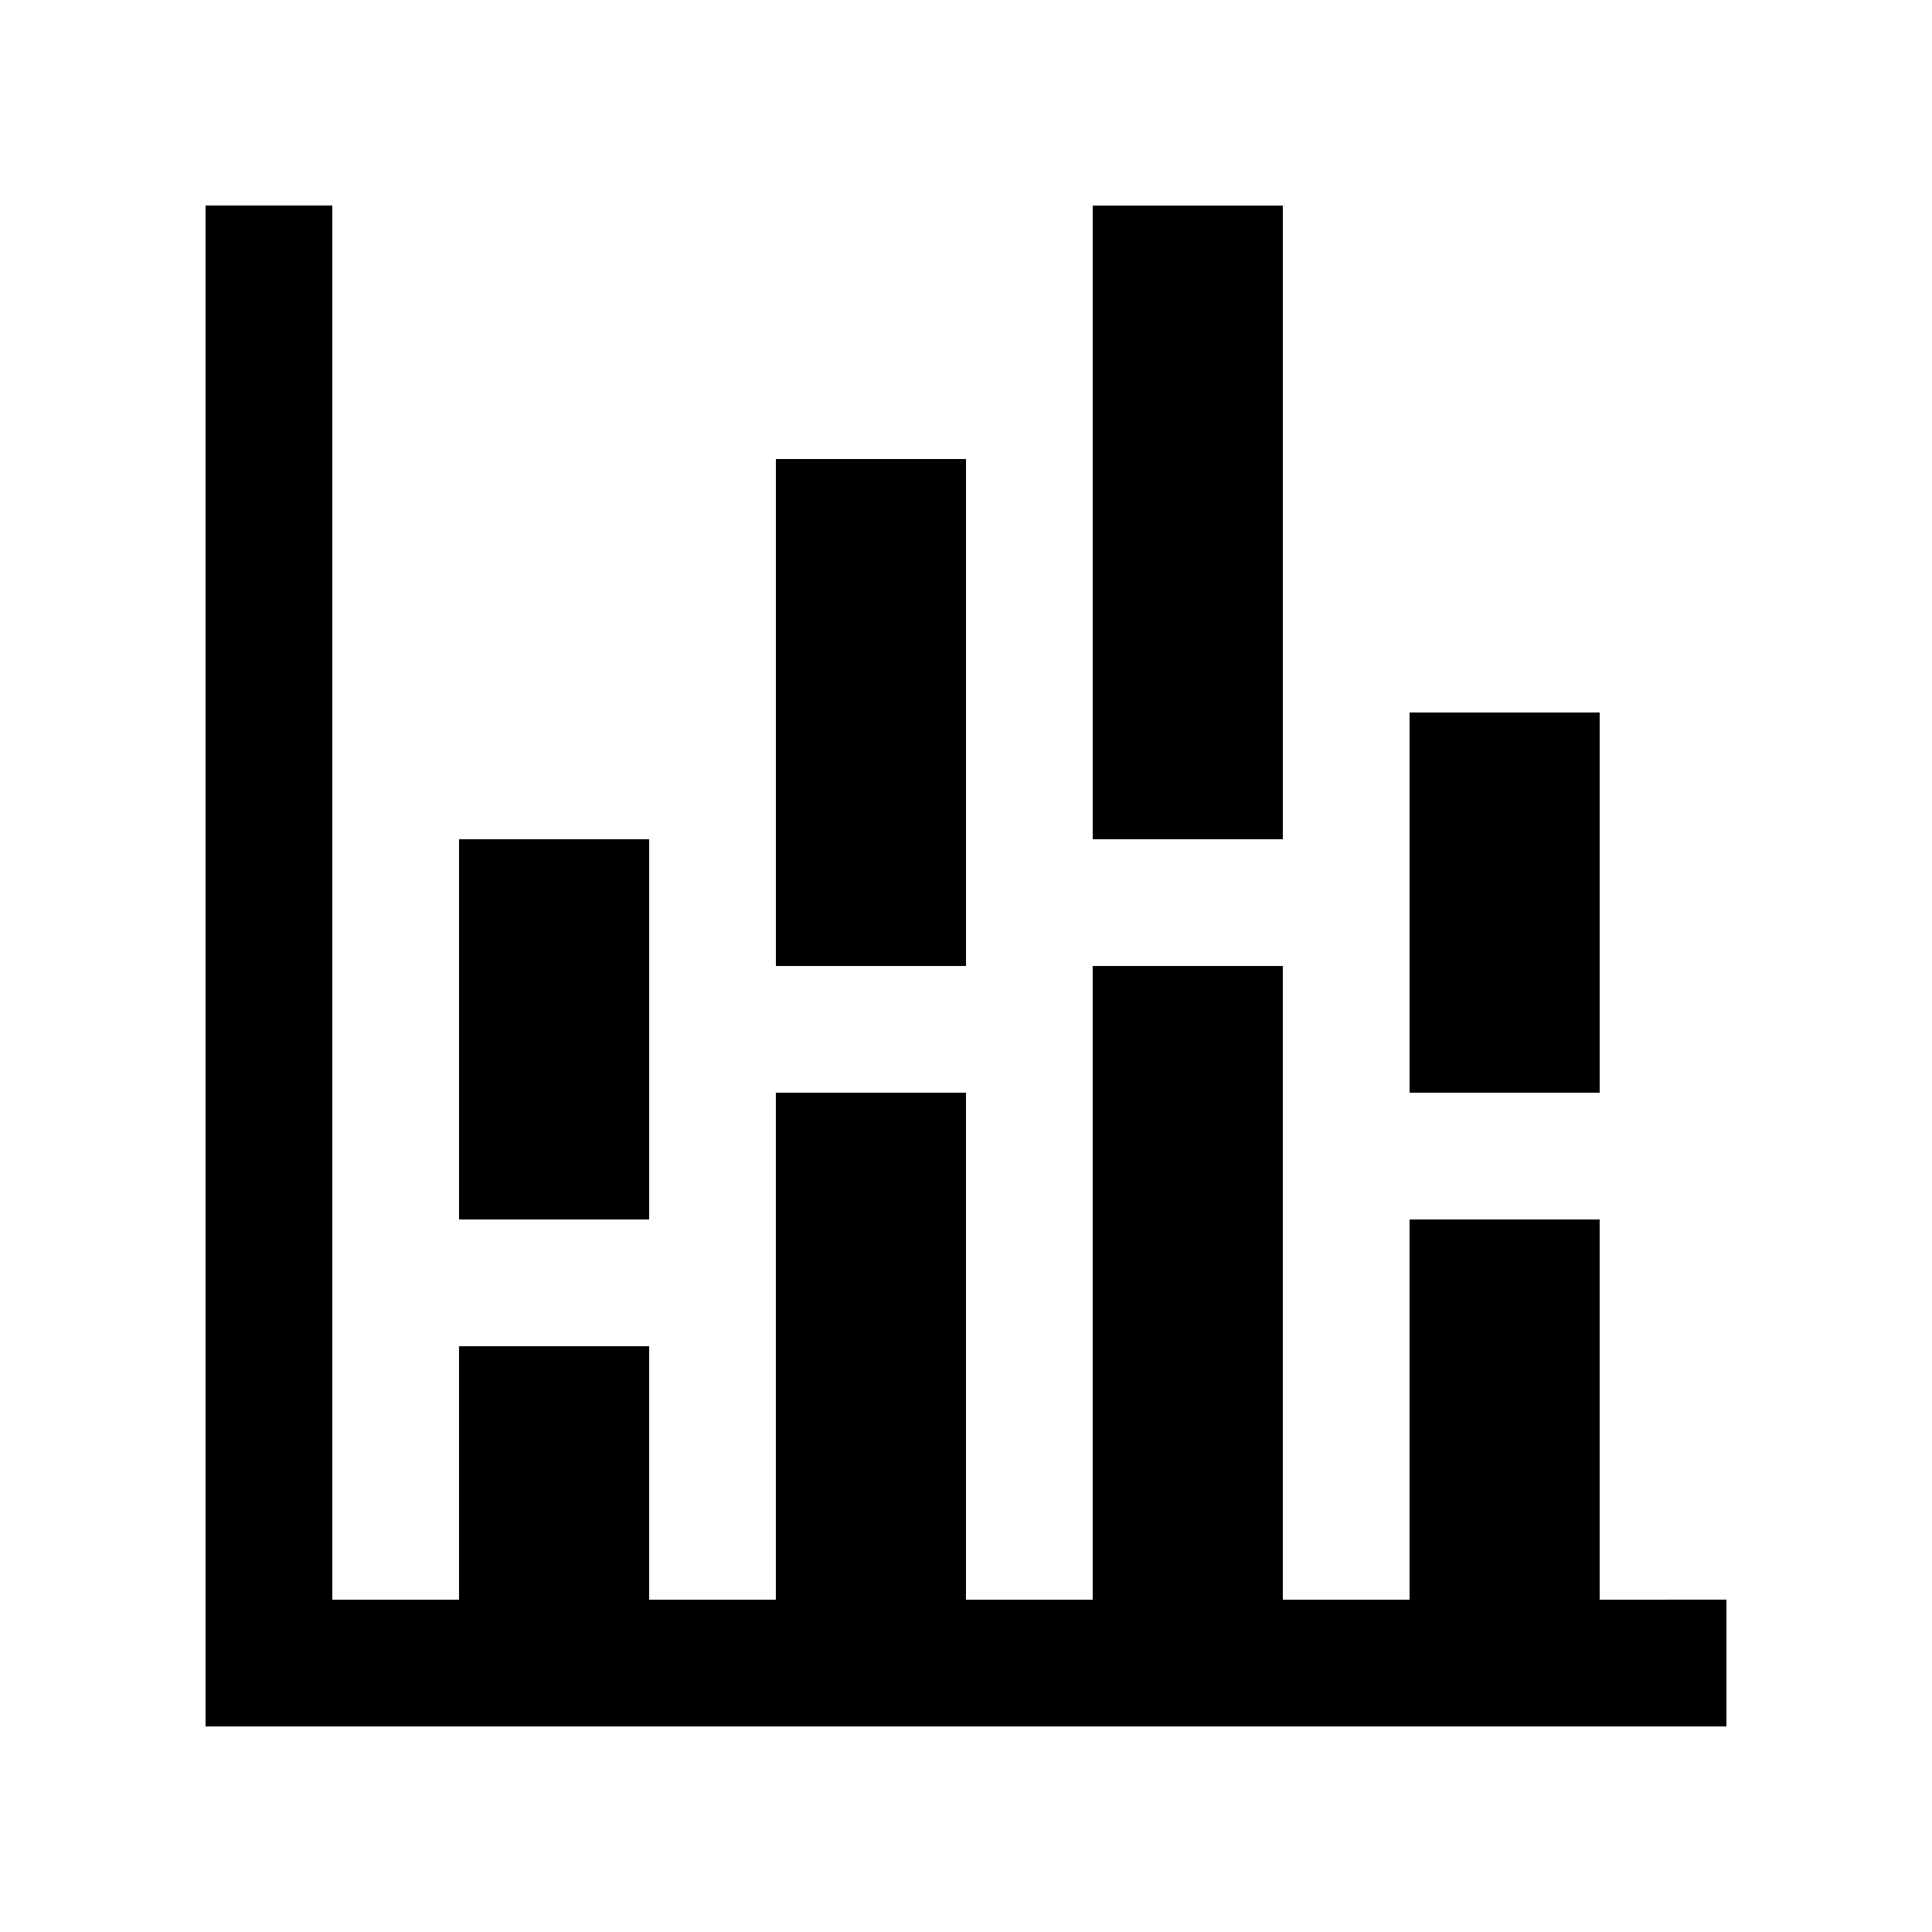 <?xml version="1.0" encoding="UTF-8"?>
<!-- Uploaded to: ICON Repo, www.iconrepo.com, Generator: ICON Repo Mixer Tools -->
<svg fill="#000000" width="800px" height="800px" version="1.1" viewBox="144 144 512 512" xmlns="http://www.w3.org/2000/svg">
 <g>
  <path d="m265.65 366.41h50.383v100.76h-50.383z"/>
  <path d="m517.55 332.82h50.383v100.76h-50.383z"/>
  <path d="m349.62 265.65h50.383v134.35h-50.383z"/>
  <path d="m433.59 198.48h50.383v167.93h-50.383z"/>
  <path d="m567.93 567.93v-100.76h-50.383v100.76h-33.582v-167.93h-50.383v167.93h-33.586v-134.35h-50.383v134.35h-33.59v-67.172h-50.379v67.172h-33.586v-369.46h-33.586v403.05h403.05v-33.59z"/>
 </g>
</svg>